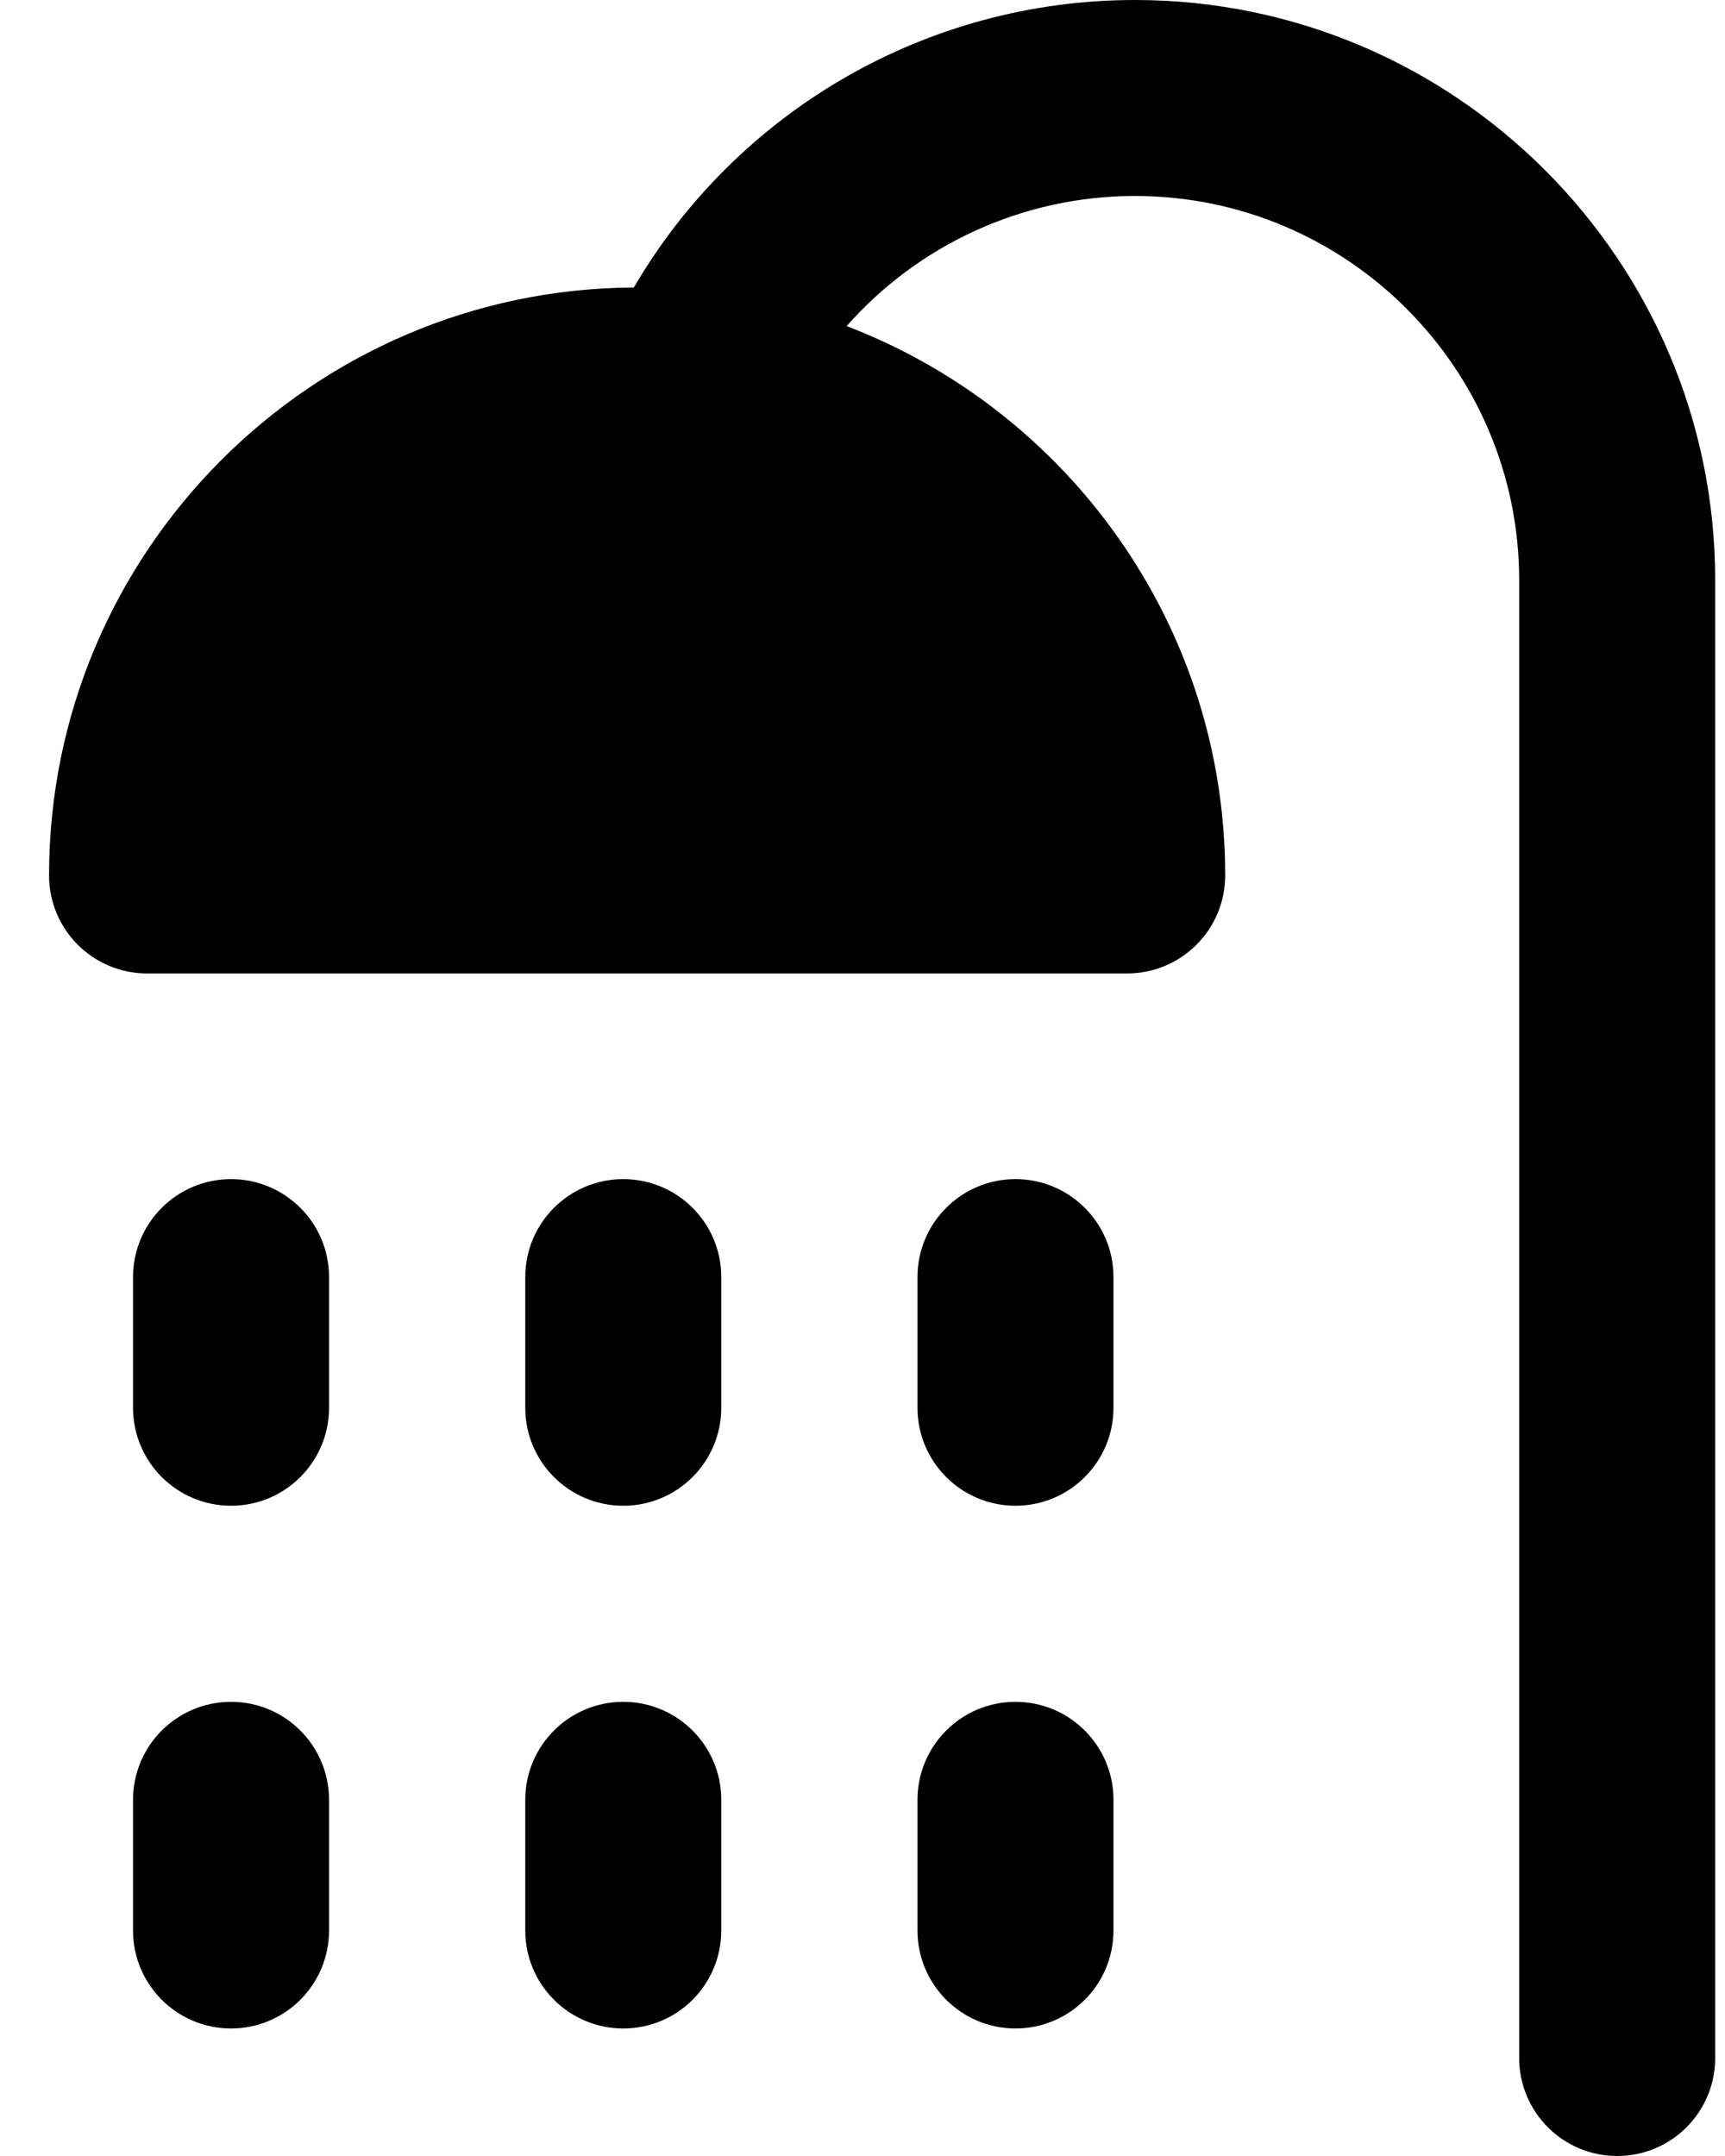 <svg width="16" height="20" viewBox="0 0 16 20" fill="none" xmlns="http://www.w3.org/2000/svg">
<path d="M2.143 15.787C1.641 15.787 1.234 16.194 1.234 16.696V17.908C1.234 18.41 1.641 18.817 2.143 18.817C2.645 18.817 3.052 18.41 3.052 17.908V16.696C3.052 16.194 2.645 15.787 2.143 15.787Z" fill="black"/>
<path d="M5.781 15.787C5.279 15.787 4.872 16.194 4.872 16.696V17.908C4.872 18.41 5.279 18.817 5.781 18.817C6.283 18.817 6.69 18.41 6.69 17.908V16.696C6.69 16.194 6.283 15.787 5.781 15.787Z" fill="black"/>
<path d="M9.419 15.787C8.917 15.787 8.51 16.194 8.51 16.696V17.908C8.51 18.41 8.917 18.817 9.419 18.817C9.921 18.817 10.328 18.41 10.328 17.908V16.696C10.328 16.194 9.921 15.787 9.419 15.787Z" fill="black"/>
<path d="M2.143 10.938C1.641 10.938 1.234 11.345 1.234 11.847V13.059C1.234 13.561 1.641 13.968 2.143 13.968C2.645 13.968 3.052 13.561 3.052 13.059V11.847C3.052 11.345 2.645 10.938 2.143 10.938Z" fill="black"/>
<path d="M5.781 10.938C5.279 10.938 4.872 11.345 4.872 11.847V13.059C4.872 13.561 5.279 13.968 5.781 13.968C6.283 13.968 6.69 13.561 6.69 13.059V11.847C6.69 11.345 6.283 10.938 5.781 10.938Z" fill="black"/>
<path d="M9.419 10.938C8.917 10.938 8.51 11.345 8.51 11.847V13.059C8.51 13.561 8.917 13.968 9.419 13.968C9.921 13.968 10.328 13.561 10.328 13.059V11.847C10.328 11.345 9.921 10.938 9.419 10.938Z" fill="black"/>
<path d="M10.527 0C8.597 0 6.836 1.029 5.879 2.667C2.885 2.683 0.455 5.124 0.455 8.121C0.455 8.623 0.862 9.03 1.364 9.03H10.455C10.957 9.03 11.364 8.623 11.364 8.121C11.364 5.798 9.904 3.81 7.853 3.025C8.518 2.271 9.486 1.818 10.527 1.818C12.492 1.818 14.091 3.417 14.091 5.383V19.091C14.091 19.593 14.498 20 15 20C15.502 20 15.909 19.593 15.909 19.091V5.383C15.909 2.415 13.495 0 10.527 0Z" fill="black"/>
</svg>
